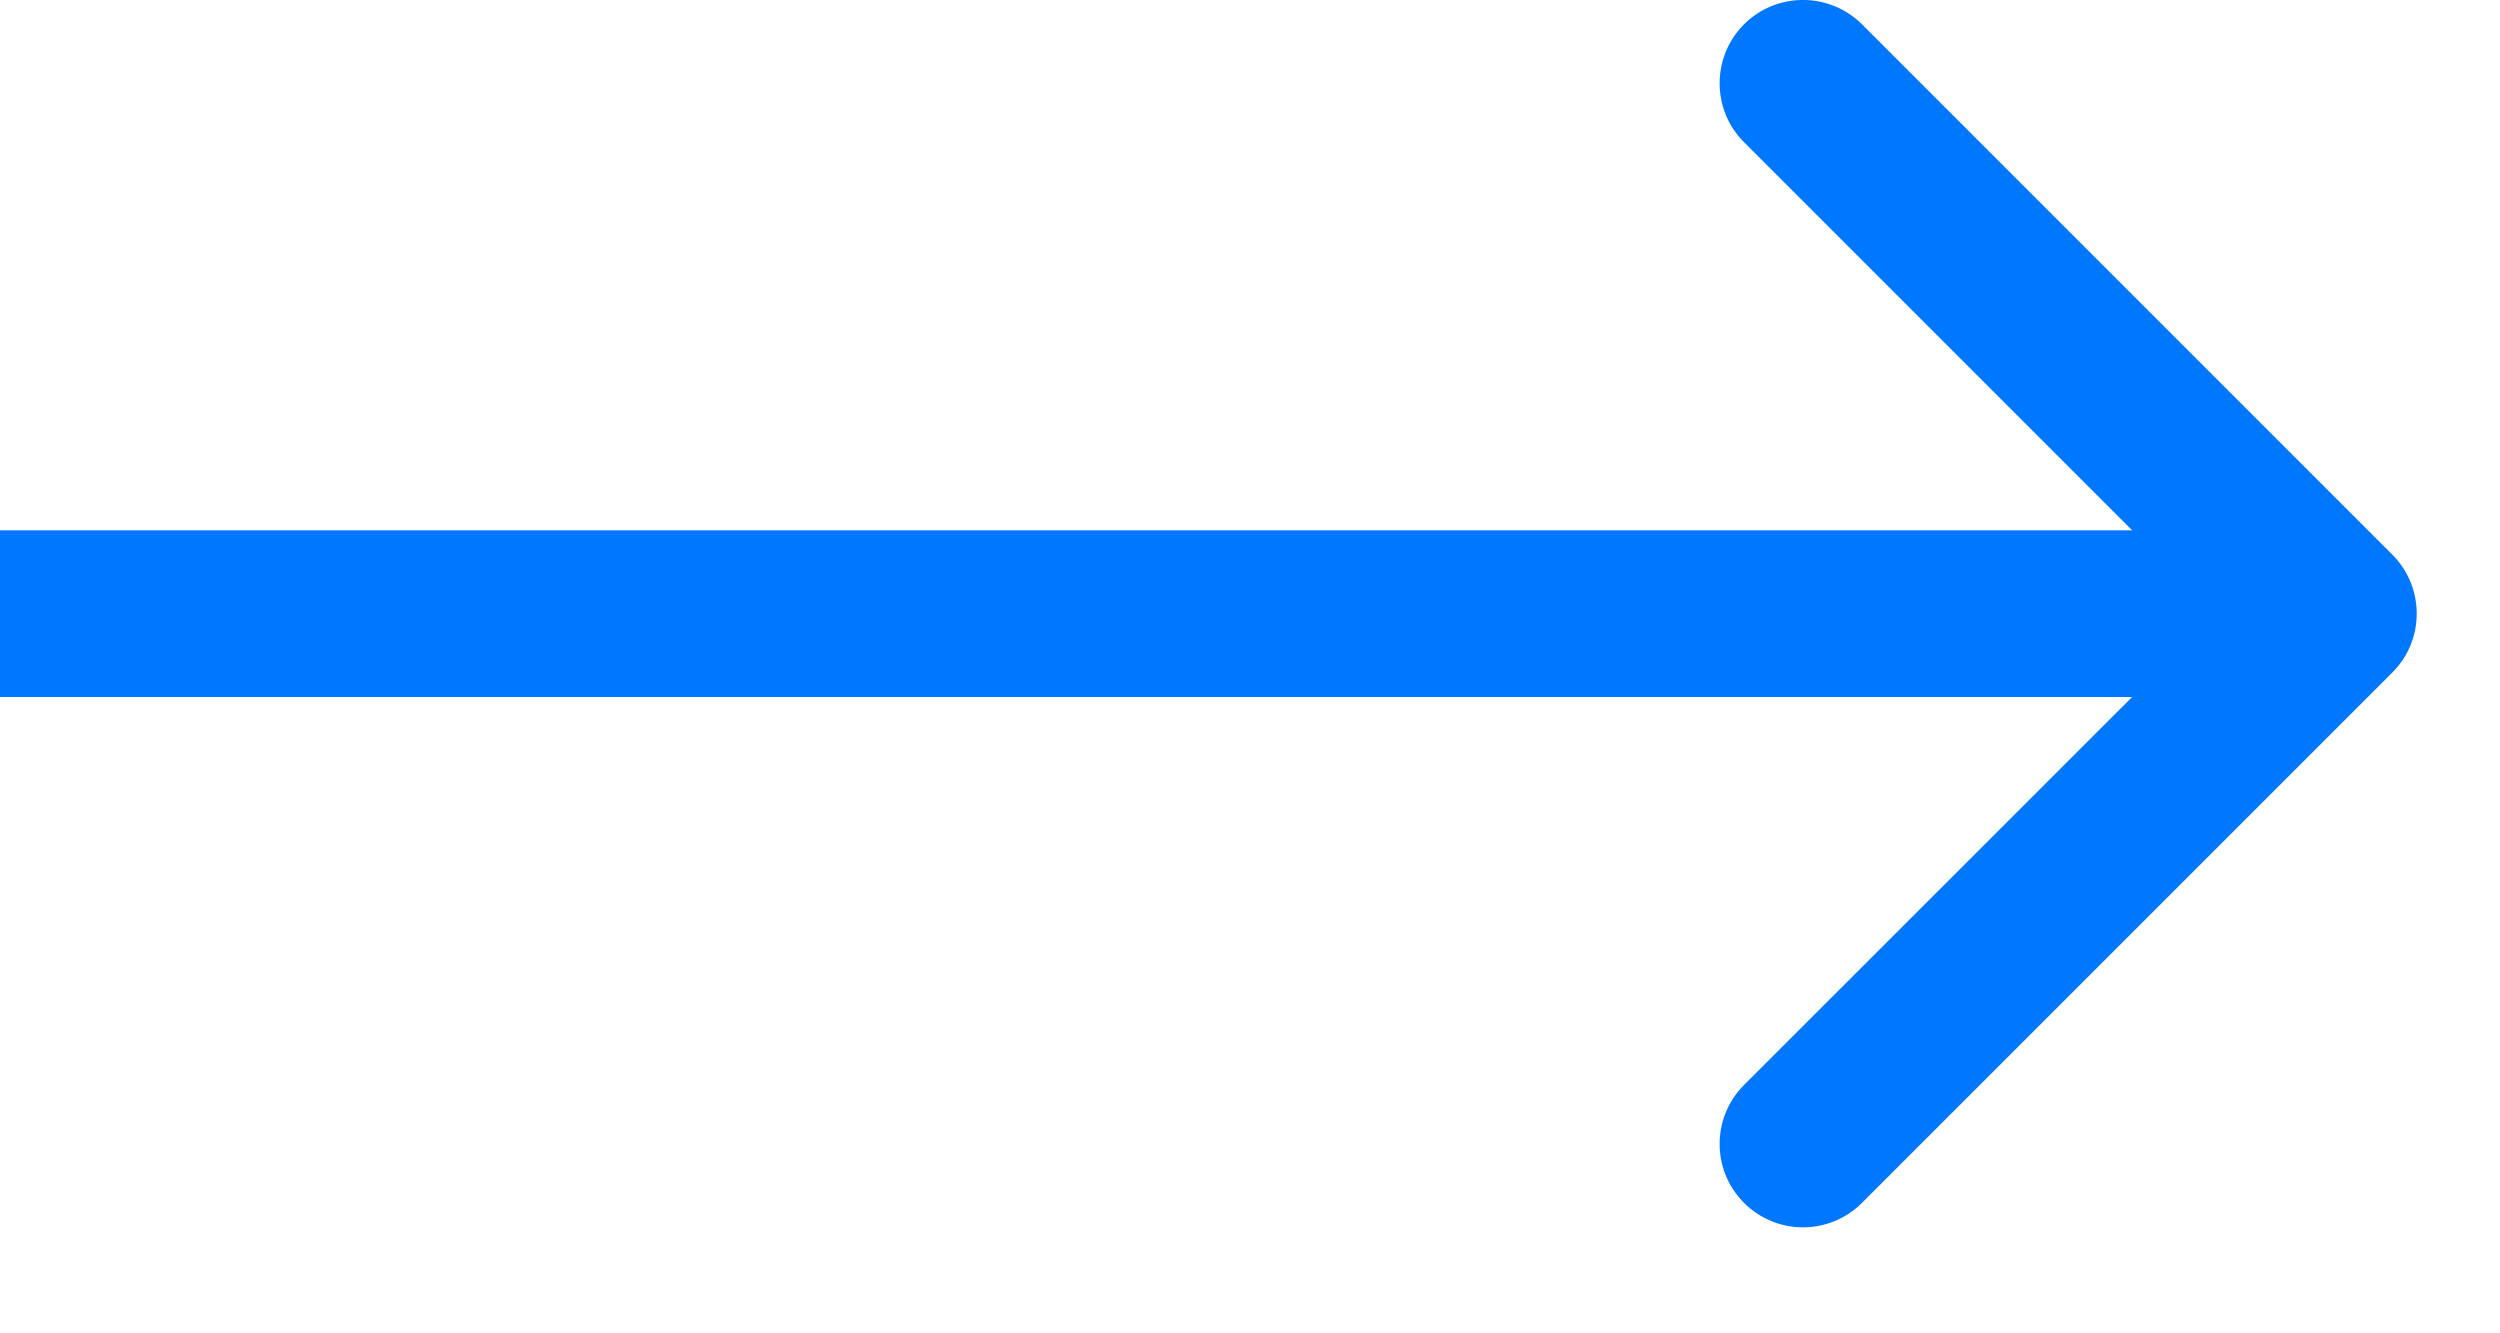 <svg width="15" height="8" viewBox="0 0 15 8" fill="none" xmlns="http://www.w3.org/2000/svg">
<path d="M14.354 4.035C14.549 3.84 14.549 3.524 14.354 3.328L11.172 0.146C10.976 -0.049 10.66 -0.049 10.464 0.146C10.269 0.342 10.269 0.658 10.464 0.853L13.293 3.682L10.464 6.51C10.269 6.706 10.269 7.022 10.464 7.217C10.66 7.413 10.976 7.413 11.172 7.217L14.354 4.035ZM0 3.682L0 4.182L14 4.182V3.682V3.182L0 3.182L0 3.682Z" fill="#0077FF"/>
</svg>
